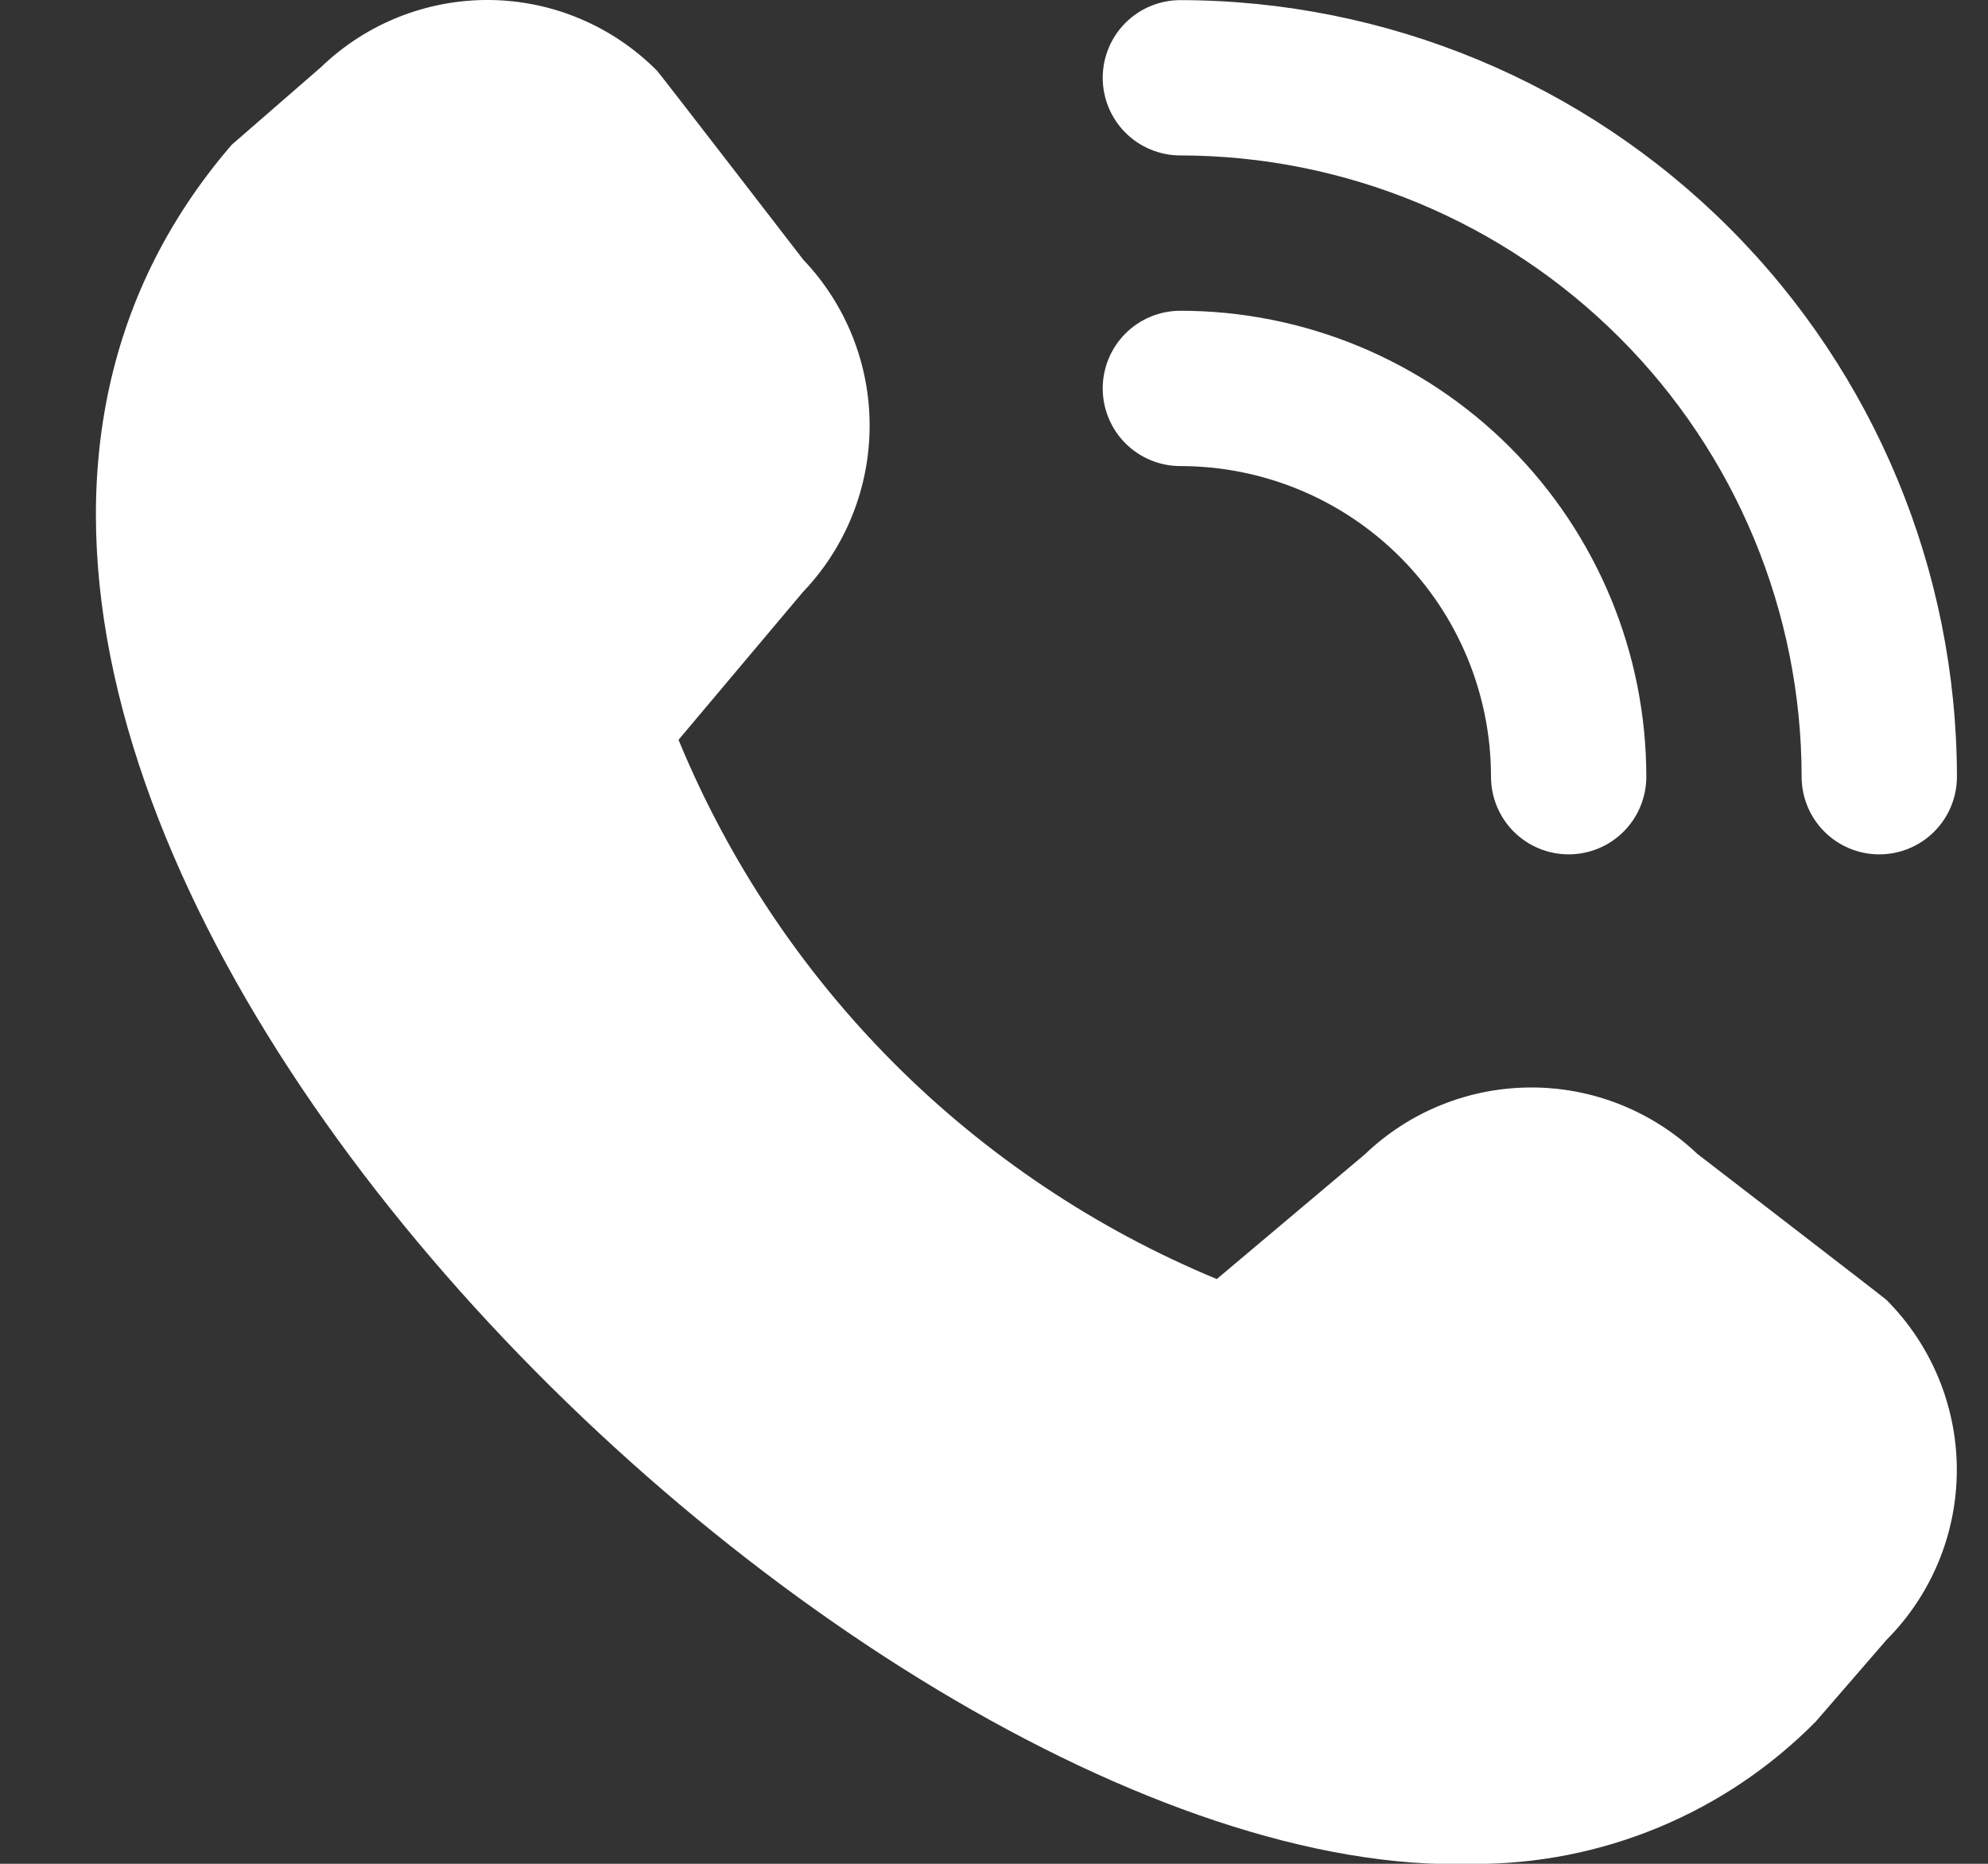 <svg width="16" height="15" viewBox="0 0 16 15" fill="none" xmlns="http://www.w3.org/2000/svg">
<rect x="0" y="0" width="16" height="15" fill="#333333" stroke="none"/>
<g clip-path="url(#clip0_2078_809)">
<path d="M15.125 6.876C14.959 6.876 14.8 6.81 14.683 6.693C14.566 6.576 14.5 6.417 14.5 6.251C14.499 4.925 13.972 3.654 13.034 2.717C12.097 1.78 10.826 1.252 9.5 1.251C9.334 1.251 9.175 1.185 9.058 1.068C8.941 0.951 8.875 0.792 8.875 0.626C8.875 0.46 8.941 0.301 9.058 0.184C9.175 0.067 9.334 0.001 9.5 0.001C11.157 0.003 12.746 0.662 13.918 1.834C15.089 3.005 15.748 4.594 15.75 6.251C15.75 6.417 15.684 6.576 15.567 6.693C15.45 6.81 15.291 6.876 15.125 6.876ZM13.25 6.251C13.25 5.257 12.855 4.303 12.152 3.599C11.449 2.896 10.495 2.501 9.5 2.501C9.334 2.501 9.175 2.567 9.058 2.684C8.941 2.801 8.875 2.96 8.875 3.126C8.875 3.292 8.941 3.451 9.058 3.568C9.175 3.685 9.334 3.751 9.5 3.751C10.163 3.751 10.799 4.014 11.268 4.483C11.737 4.952 12 5.588 12 6.251C12 6.417 12.066 6.576 12.183 6.693C12.3 6.81 12.459 6.876 12.625 6.876C12.791 6.876 12.95 6.81 13.067 6.693C13.184 6.576 13.25 6.417 13.25 6.251ZM14.615 13.854L15.183 13.198C15.545 12.835 15.749 12.343 15.749 11.83C15.749 11.317 15.545 10.825 15.183 10.462C15.164 10.443 13.66 9.286 13.66 9.286C13.299 8.943 12.82 8.751 12.322 8.752C11.823 8.753 11.345 8.945 10.985 9.29L9.793 10.294C8.821 9.891 7.938 9.301 7.194 8.556C6.451 7.811 5.862 6.927 5.461 5.954L6.461 4.766C6.806 4.406 6.998 3.927 6.999 3.429C7 2.93 6.809 2.451 6.465 2.09C6.465 2.09 5.307 0.588 5.288 0.569C4.931 0.21 4.448 0.005 3.942 0C3.436 -0.005 2.948 0.189 2.584 0.54L1.865 1.165C-2.381 6.091 6.763 15.164 11.851 15.001C12.365 15.004 12.875 14.904 13.349 14.707C13.824 14.51 14.254 14.22 14.615 13.854Z" fill="white"/>
</g>
<defs>
<clipPath id="clip0_2078_809">
<rect width="15" height="15" fill="white" transform="translate(0.75)"/>
</clipPath>
</defs>
</svg>
